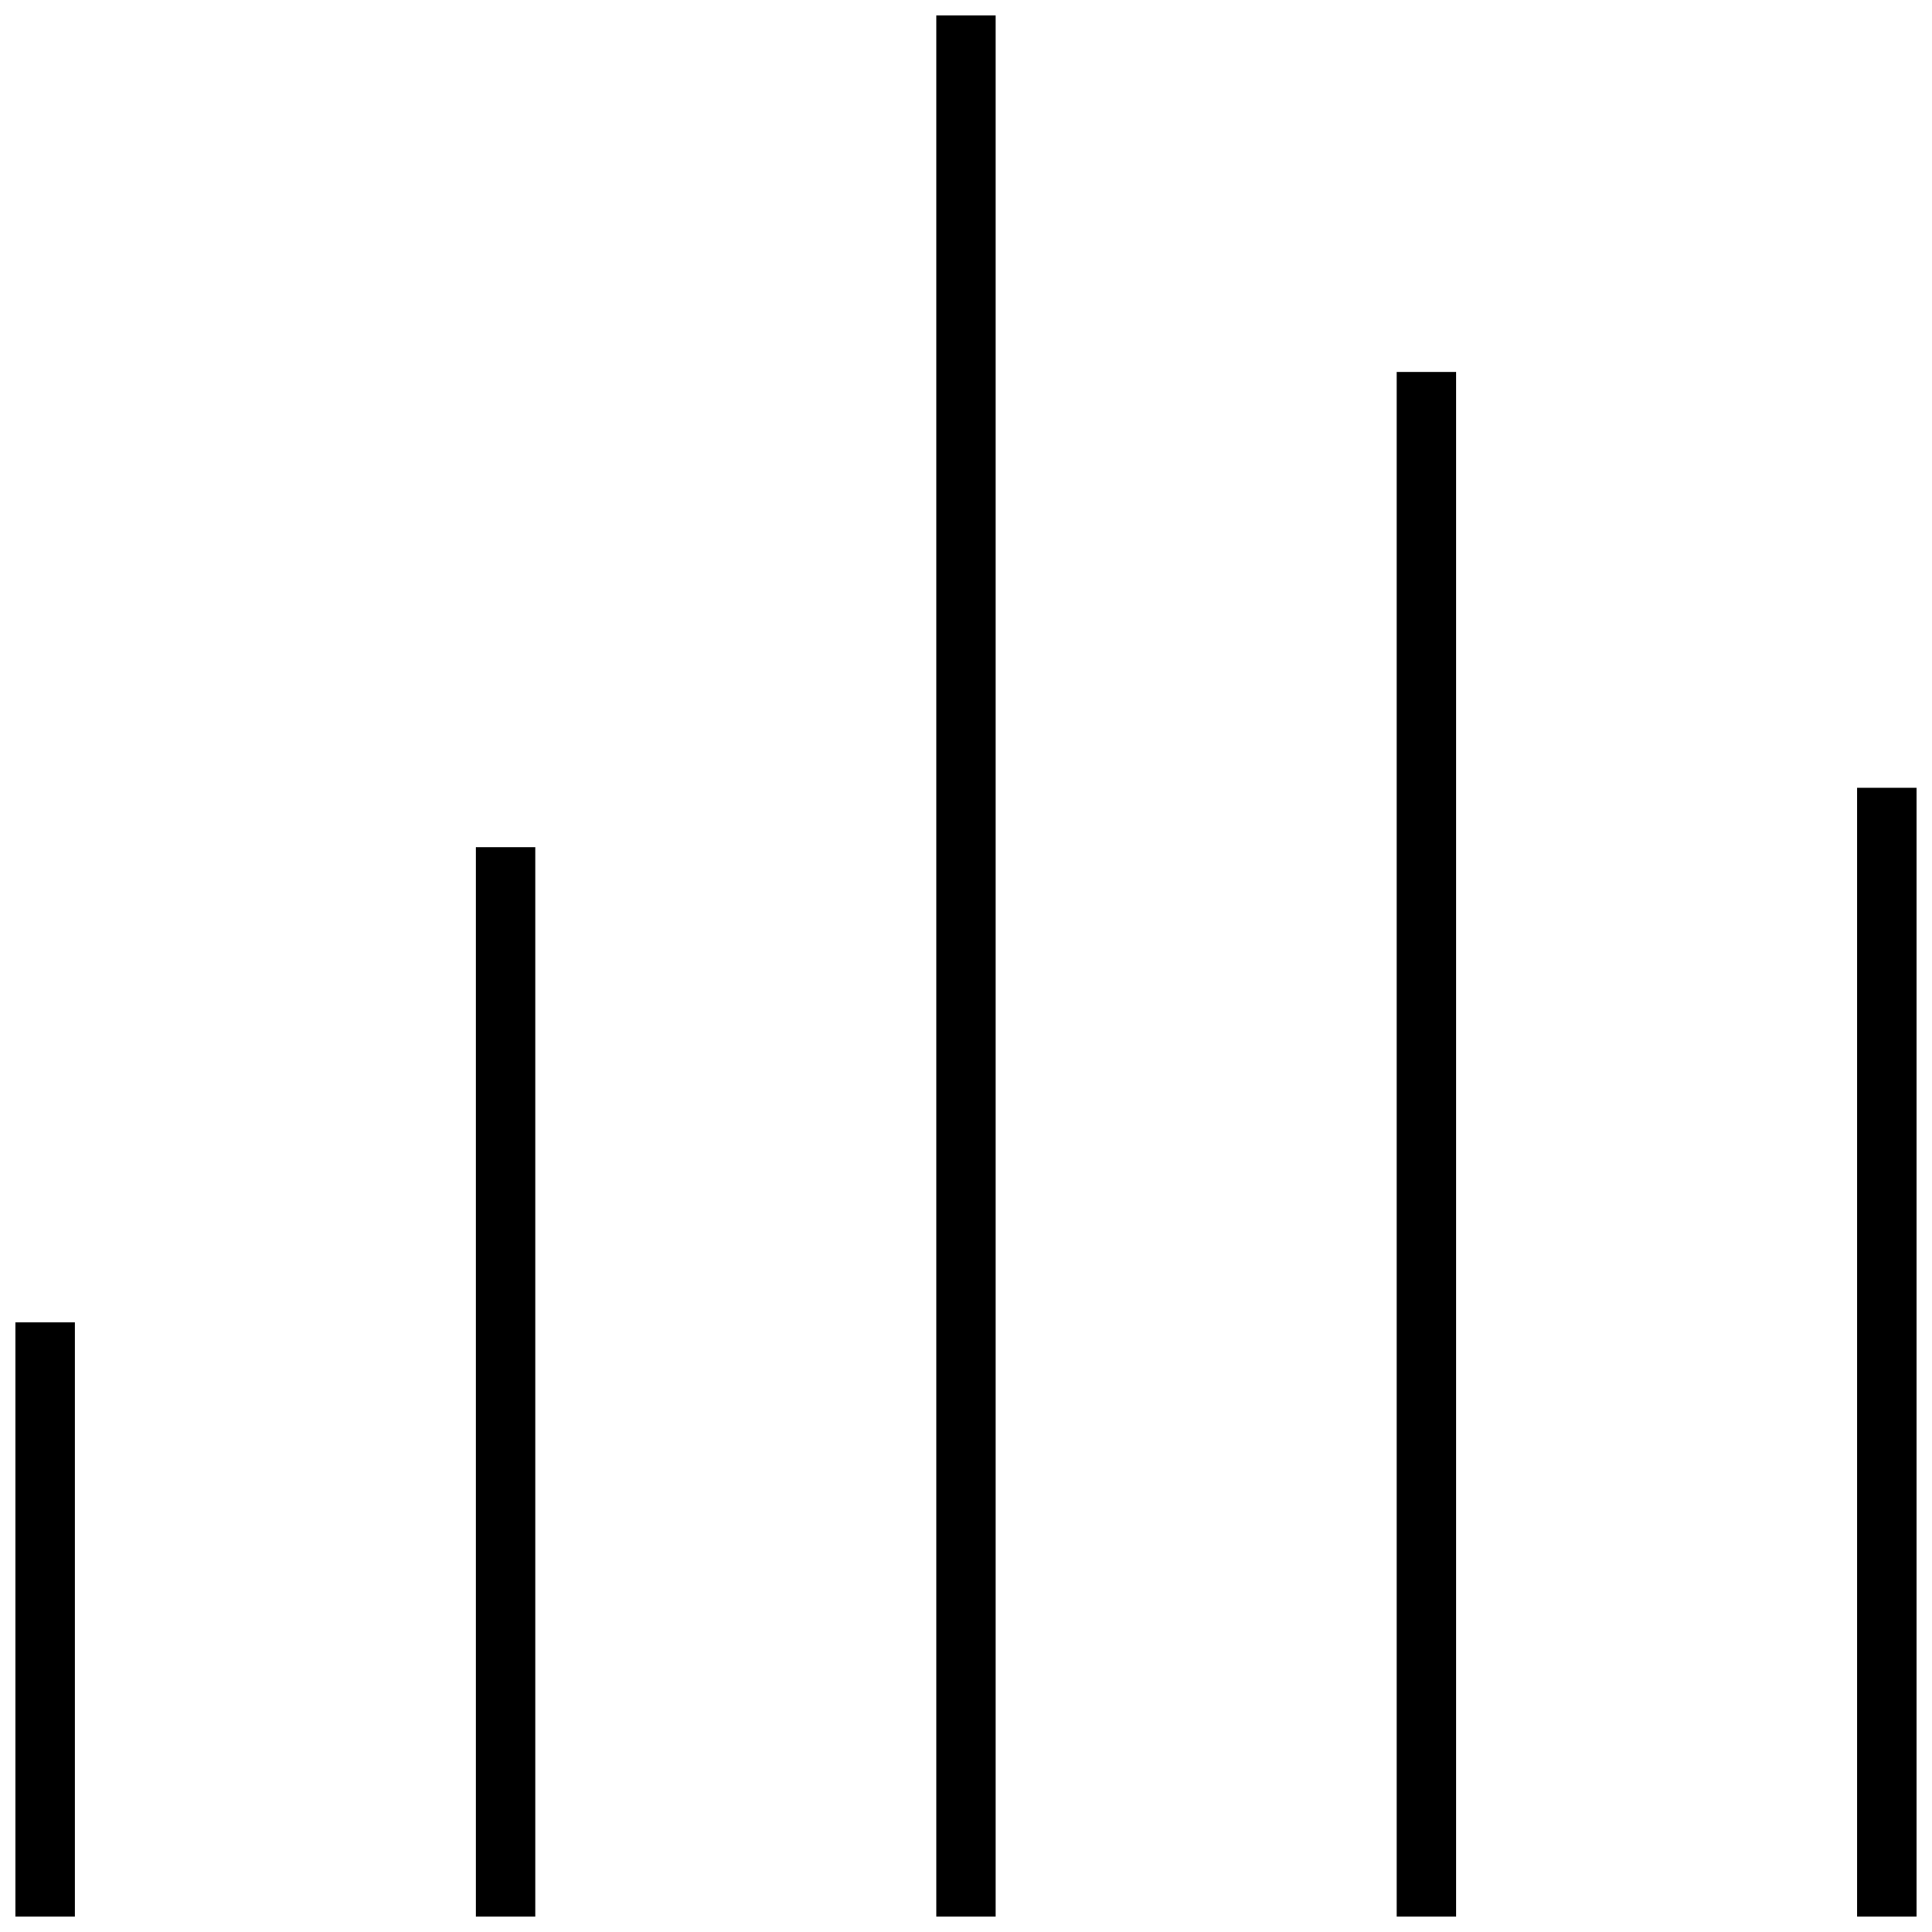 <?xml version="1.0" encoding="UTF-8"?>
<!-- Uploaded to: SVG Repo, www.svgrepo.com, Generator: SVG Repo Mixer Tools -->
<svg width="800px" height="800px" version="1.1" viewBox="144 144 512 512" xmlns="http://www.w3.org/2000/svg">
 <defs>
  <clipPath id="e">
   <path d="m148.09 494h15.906v157.9h-15.906z"/>
  </clipPath>
  <clipPath id="d">
   <path d="m270 368h16v283.9h-16z"/>
  </clipPath>
  <clipPath id="c">
   <path d="m392 148.09h16v503.81h-16z"/>
  </clipPath>
  <clipPath id="b">
   <path d="m514 242h16v409.9h-16z"/>
  </clipPath>
  <clipPath id="a">
   <path d="m636 352h15.902v299.9h-15.902z"/>
  </clipPath>
 </defs>
 <g>
  <g clip-path="url(#e)">
   <path d="m148.09 494.46h15.742v157.44h-15.742z"/>
  </g>
  <g clip-path="url(#d)">
   <path d="m270.11 368.51h15.742v283.39h-15.742z"/>
  </g>
  <g clip-path="url(#c)">
   <path d="m392.12 148.09h15.742v503.81h-15.742z"/>
  </g>
  <g clip-path="url(#b)">
   <path d="m514.14 242.56h15.742v409.34h-15.742z"/>
  </g>
  <g clip-path="url(#a)">
   <path d="m636.16 352.77h15.742v299.14h-15.742z"/>
  </g>
 </g>
</svg>
